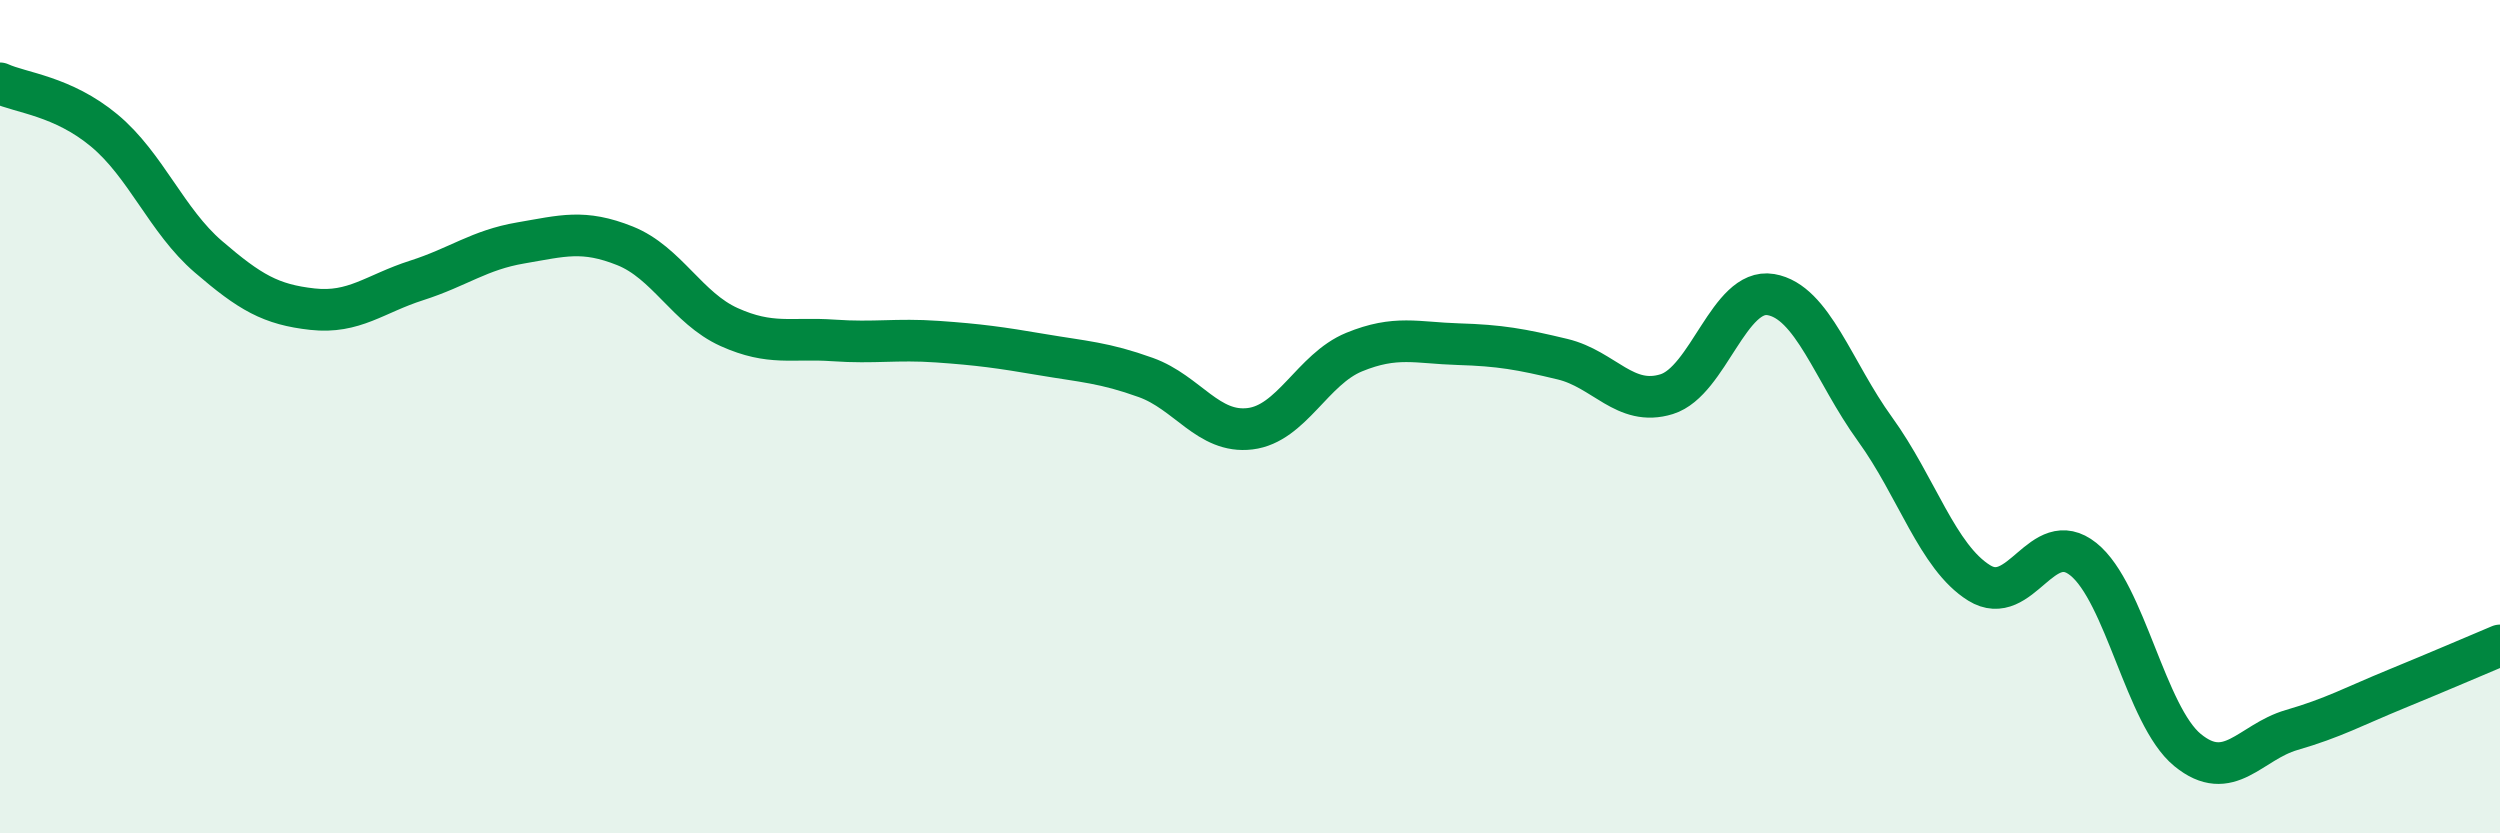 
    <svg width="60" height="20" viewBox="0 0 60 20" xmlns="http://www.w3.org/2000/svg">
      <path
        d="M 0,2 C 0.5,2.23 1.5,2.3 2.5,3.13 C 3.5,3.96 4,5.3 5,6.16 C 6,7.02 6.5,7.31 7.5,7.42 C 8.5,7.53 9,7.05 10,6.73 C 11,6.41 11.5,6 12.5,5.83 C 13.5,5.66 14,5.5 15,5.9 C 16,6.3 16.5,7.4 17.5,7.85 C 18.5,8.3 19,8.1 20,8.17 C 21,8.24 21.5,8.13 22.5,8.2 C 23.5,8.27 24,8.34 25,8.51 C 26,8.68 26.5,8.7 27.5,9.06 C 28.5,9.42 29,10.41 30,10.29 C 31,10.17 31.5,8.86 32.5,8.45 C 33.5,8.04 34,8.23 35,8.26 C 36,8.29 36.5,8.38 37.5,8.62 C 38.5,8.86 39,9.77 40,9.46 C 41,9.15 41.5,6.9 42.5,7.07 C 43.5,7.24 44,8.92 45,10.3 C 46,11.68 46.5,13.37 47.5,13.99 C 48.5,14.61 49,12.62 50,13.42 C 51,14.22 51.5,17.18 52.5,18 C 53.5,18.82 54,17.81 55,17.52 C 56,17.23 56.5,16.95 57.5,16.54 C 58.5,16.13 59.5,15.7 60,15.49L60 20L0 20Z"
        fill="#008740"
        opacity="0.1"
        stroke-linecap="round"
        stroke-linejoin="round"
      />
      <path
        d="M 0,2 C 0.5,2.23 1.5,2.3 2.5,3.13 C 3.5,3.96 4,5.3 5,6.16 C 6,7.02 6.5,7.31 7.5,7.42 C 8.5,7.53 9,7.05 10,6.73 C 11,6.41 11.5,6 12.5,5.83 C 13.5,5.66 14,5.5 15,5.9 C 16,6.3 16.5,7.4 17.5,7.85 C 18.5,8.3 19,8.1 20,8.17 C 21,8.24 21.5,8.13 22.5,8.2 C 23.5,8.27 24,8.34 25,8.51 C 26,8.68 26.5,8.7 27.5,9.06 C 28.5,9.42 29,10.41 30,10.29 C 31,10.17 31.5,8.86 32.5,8.45 C 33.5,8.04 34,8.23 35,8.26 C 36,8.29 36.5,8.38 37.5,8.62 C 38.5,8.86 39,9.77 40,9.46 C 41,9.15 41.5,6.9 42.5,7.07 C 43.5,7.24 44,8.92 45,10.3 C 46,11.68 46.5,13.37 47.5,13.99 C 48.5,14.61 49,12.62 50,13.42 C 51,14.22 51.5,17.18 52.5,18 C 53.5,18.82 54,17.81 55,17.52 C 56,17.23 56.5,16.95 57.5,16.54 C 58.5,16.13 59.5,15.7 60,15.49"
        stroke="#008740"
        stroke-width="1"
        fill="none"
        stroke-linecap="round"
        stroke-linejoin="round"
      />
    </svg>
  